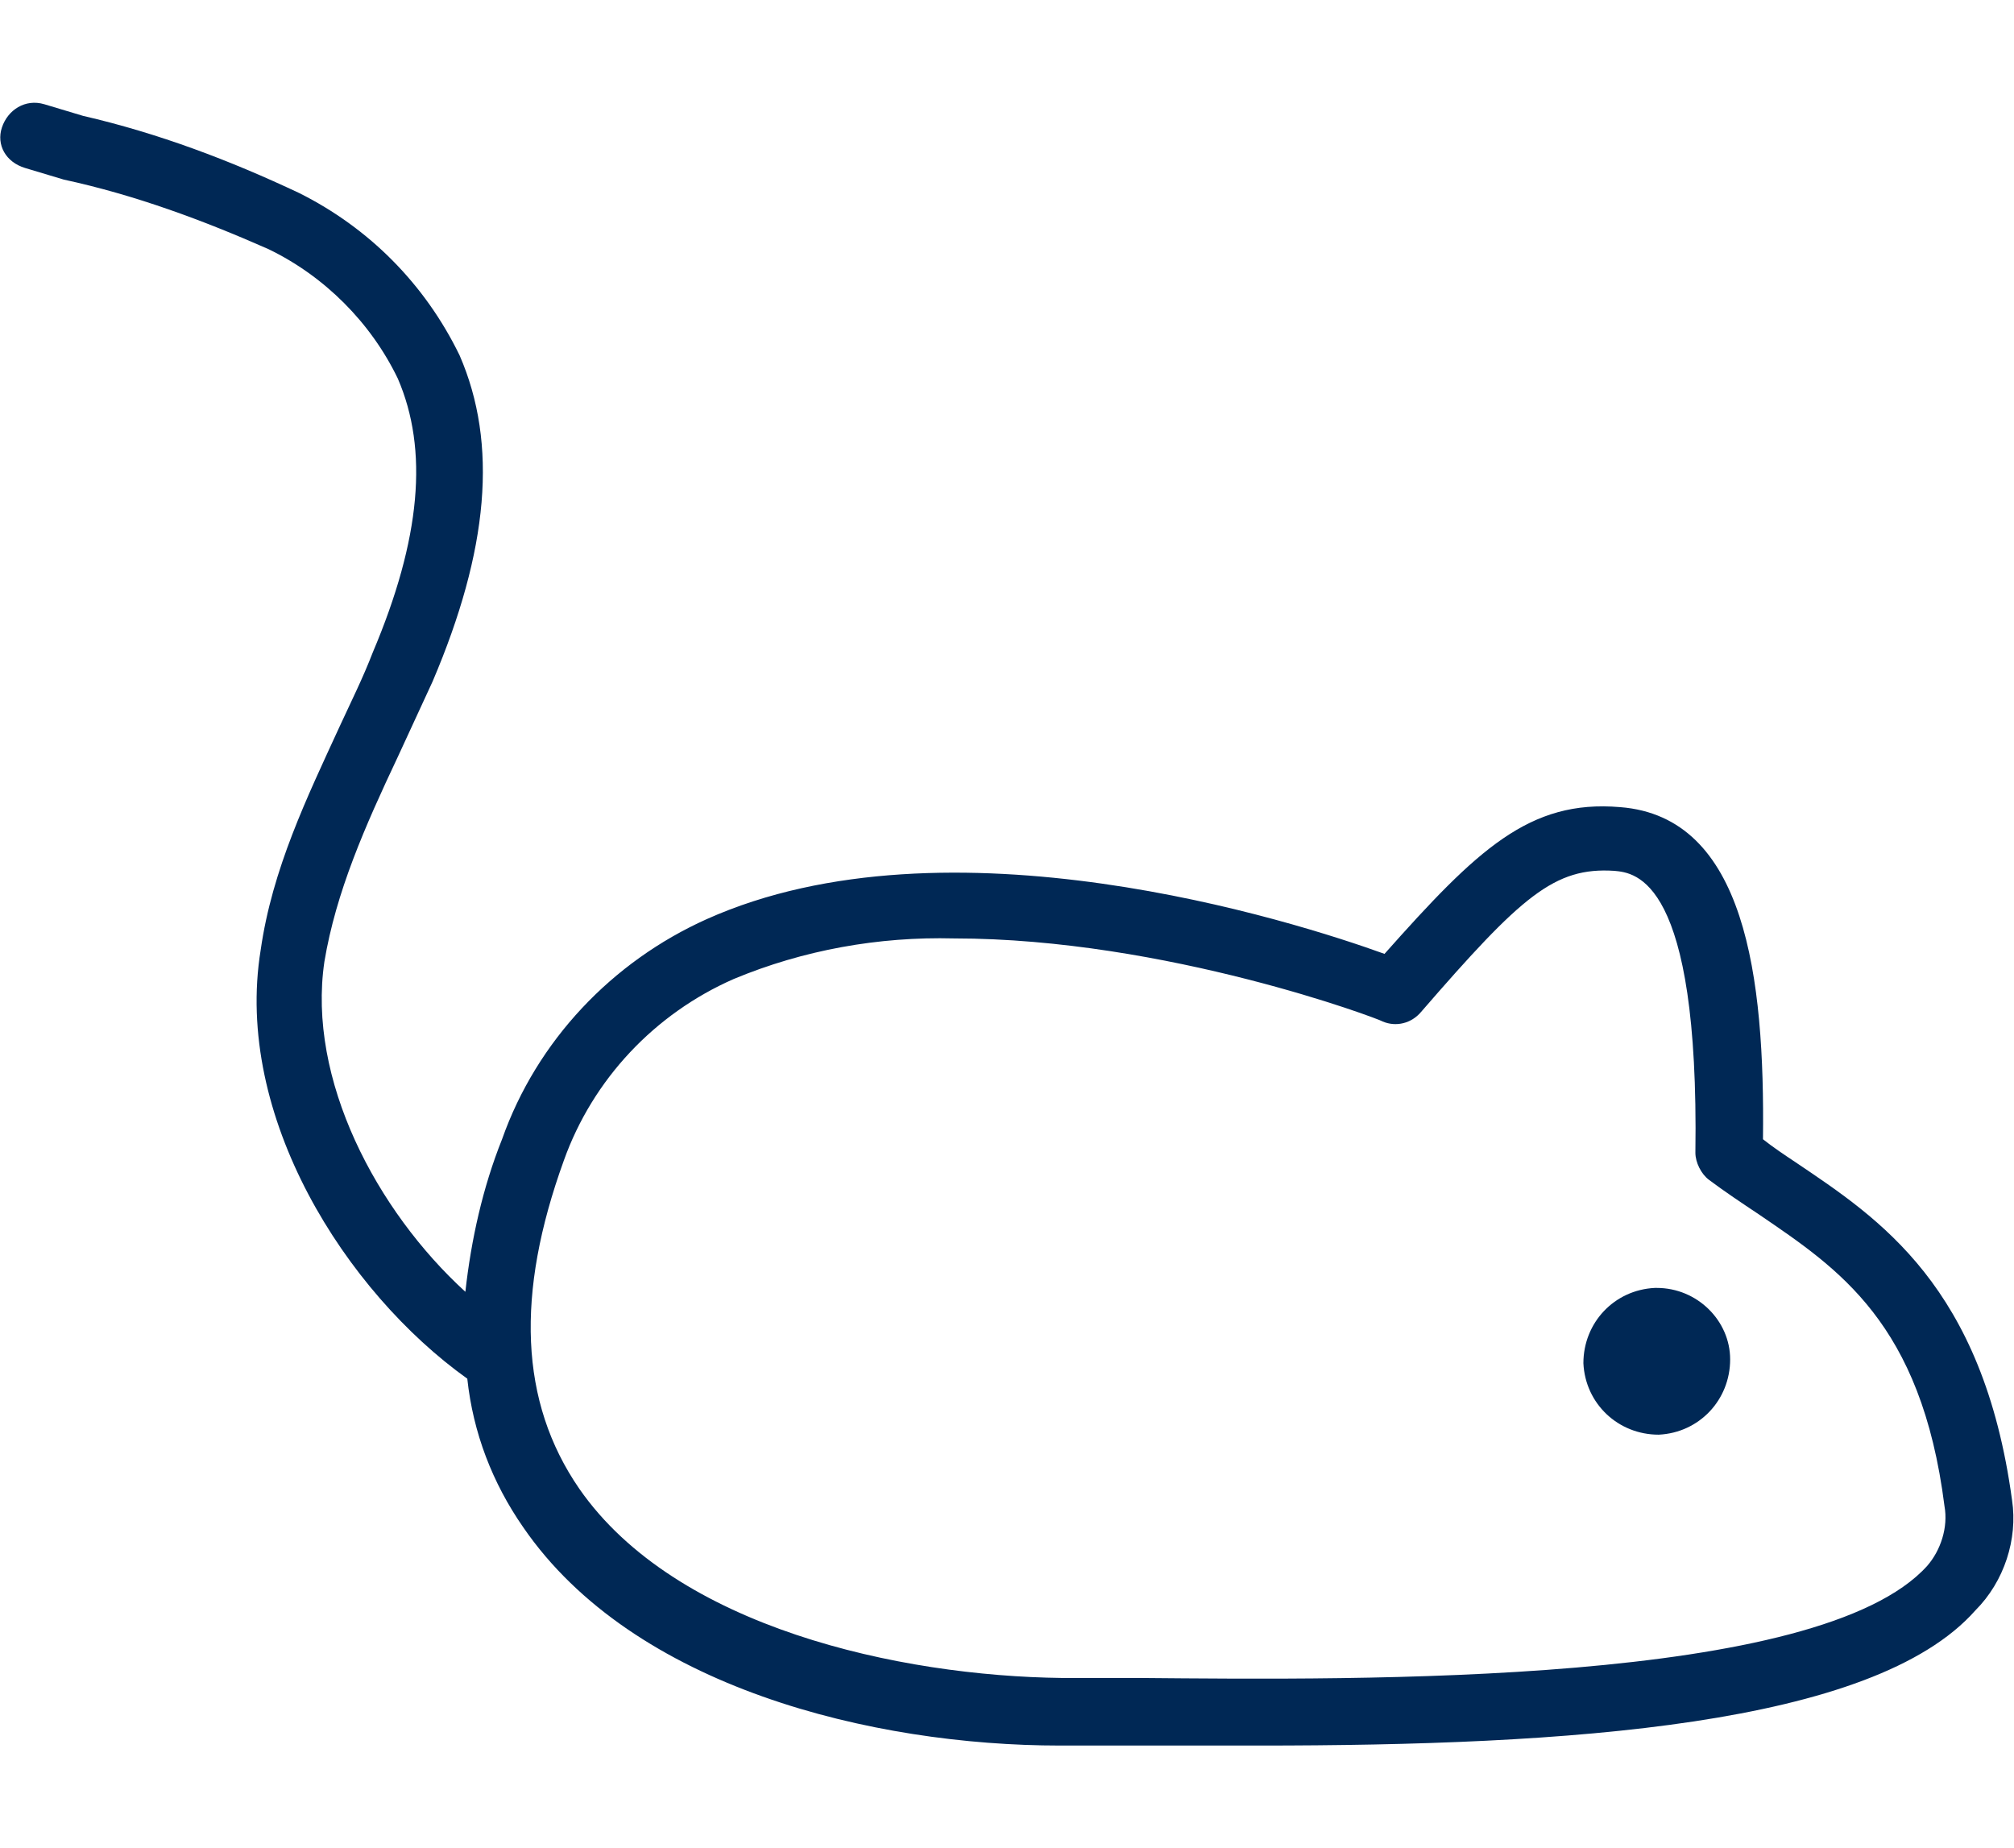 <?xml version="1.0" encoding="utf-8"?>
<!-- Generator: Adobe Illustrator 25.4.1, SVG Export Plug-In . SVG Version: 6.00 Build 0)  -->
<svg version="1.1" id="Layer_1" xmlns="http://www.w3.org/2000/svg" xmlns:xlink="http://www.w3.org/1999/xlink" x="0px" y="0px"
	 viewBox="0 0 104.3 95.7" enable-background="new 0 0 104.3 95.7" xml:space="preserve">
<g id="Layer_2_00000100359085306249049730000006942132197847819949_">
	<g id="Layer_1-2_00000110448666730092214460000012737707092578541196_">
		<path fill="#002855" d="M89.6,70.4c0,2.1-1.6,3.8-3.7,3.9c-2.1,0-3.8-1.6-3.9-3.7c0-2.1,1.6-3.8,3.7-3.9c0,0,0,0,0.1,0
			C87.9,66.7,89.6,68.4,89.6,70.4z M102.3,83.4c-5.3,6-21.2,7-37.1,7c-2.1,0-4.2,0-6.3,0h-4c-9.7,0-22.1-3-27.8-11.3
			c-1.6-2.3-2.6-4.9-2.9-7.7c-6.3-4.5-12.1-13.6-10.7-22.2c0.6-4.2,2.4-7.9,4.1-11.6c0.6-1.3,1.2-2.5,1.7-3.8
			c2.5-5.9,2.9-10.5,1.3-14.2c-1.4-2.9-3.8-5.3-6.7-6.7C10.5,11.4,7,10.1,3.3,9.3L1.3,8.7C0.3,8.4-0.2,7.5,0.1,6.6s1.2-1.5,2.2-1.2
			l2,0.6c3.9,0.9,7.6,2.3,11.2,4c3.6,1.8,6.5,4.7,8.3,8.4c2,4.6,1.5,10.1-1.4,16.9c-0.6,1.3-1.2,2.6-1.8,3.9
			c-1.7,3.6-3.2,7-3.8,10.6c-0.9,6.1,2.7,12.9,7.3,17.1c0.3-2.7,0.9-5.4,1.9-7.9c1.8-5.1,5.7-9.2,10.6-11.4
			c12.5-5.6,30.4,0.1,35.1,1.8c4.8-5.4,7.5-8,12.2-7.6c6.5,0.5,7.5,8.8,7.4,17.2c0.5,0.4,1.1,0.8,1.7,1.2c4.3,2.9,9.7,6.4,11.2,17.5
			C104.5,79.7,103.8,81.9,102.3,83.4z M100.7,78c-1.2-9.5-5.5-12.3-9.6-15.1c-0.9-0.6-1.8-1.2-2.6-1.8c-0.4-0.3-0.7-0.9-0.7-1.4
			c0.2-14.2-3.1-14.5-4.2-14.6c-3.1-0.2-4.8,1.3-10,7.3c-0.5,0.6-1.3,0.8-2,0.5c-0.1-0.1-11.2-4.3-22.2-4.3
			c-3.9-0.1-7.8,0.6-11.4,2.1c-4.1,1.8-7.3,5.2-8.8,9.4C26.7,67,26.9,72.6,30,77.1c5,7.2,16.6,9.7,25,9.8H59
			c11.5,0.1,35.2,0.4,40.8-5.8C100.5,80.3,100.9,79.1,100.7,78L100.7,78z"/>
	</g>
</g>
</svg>

